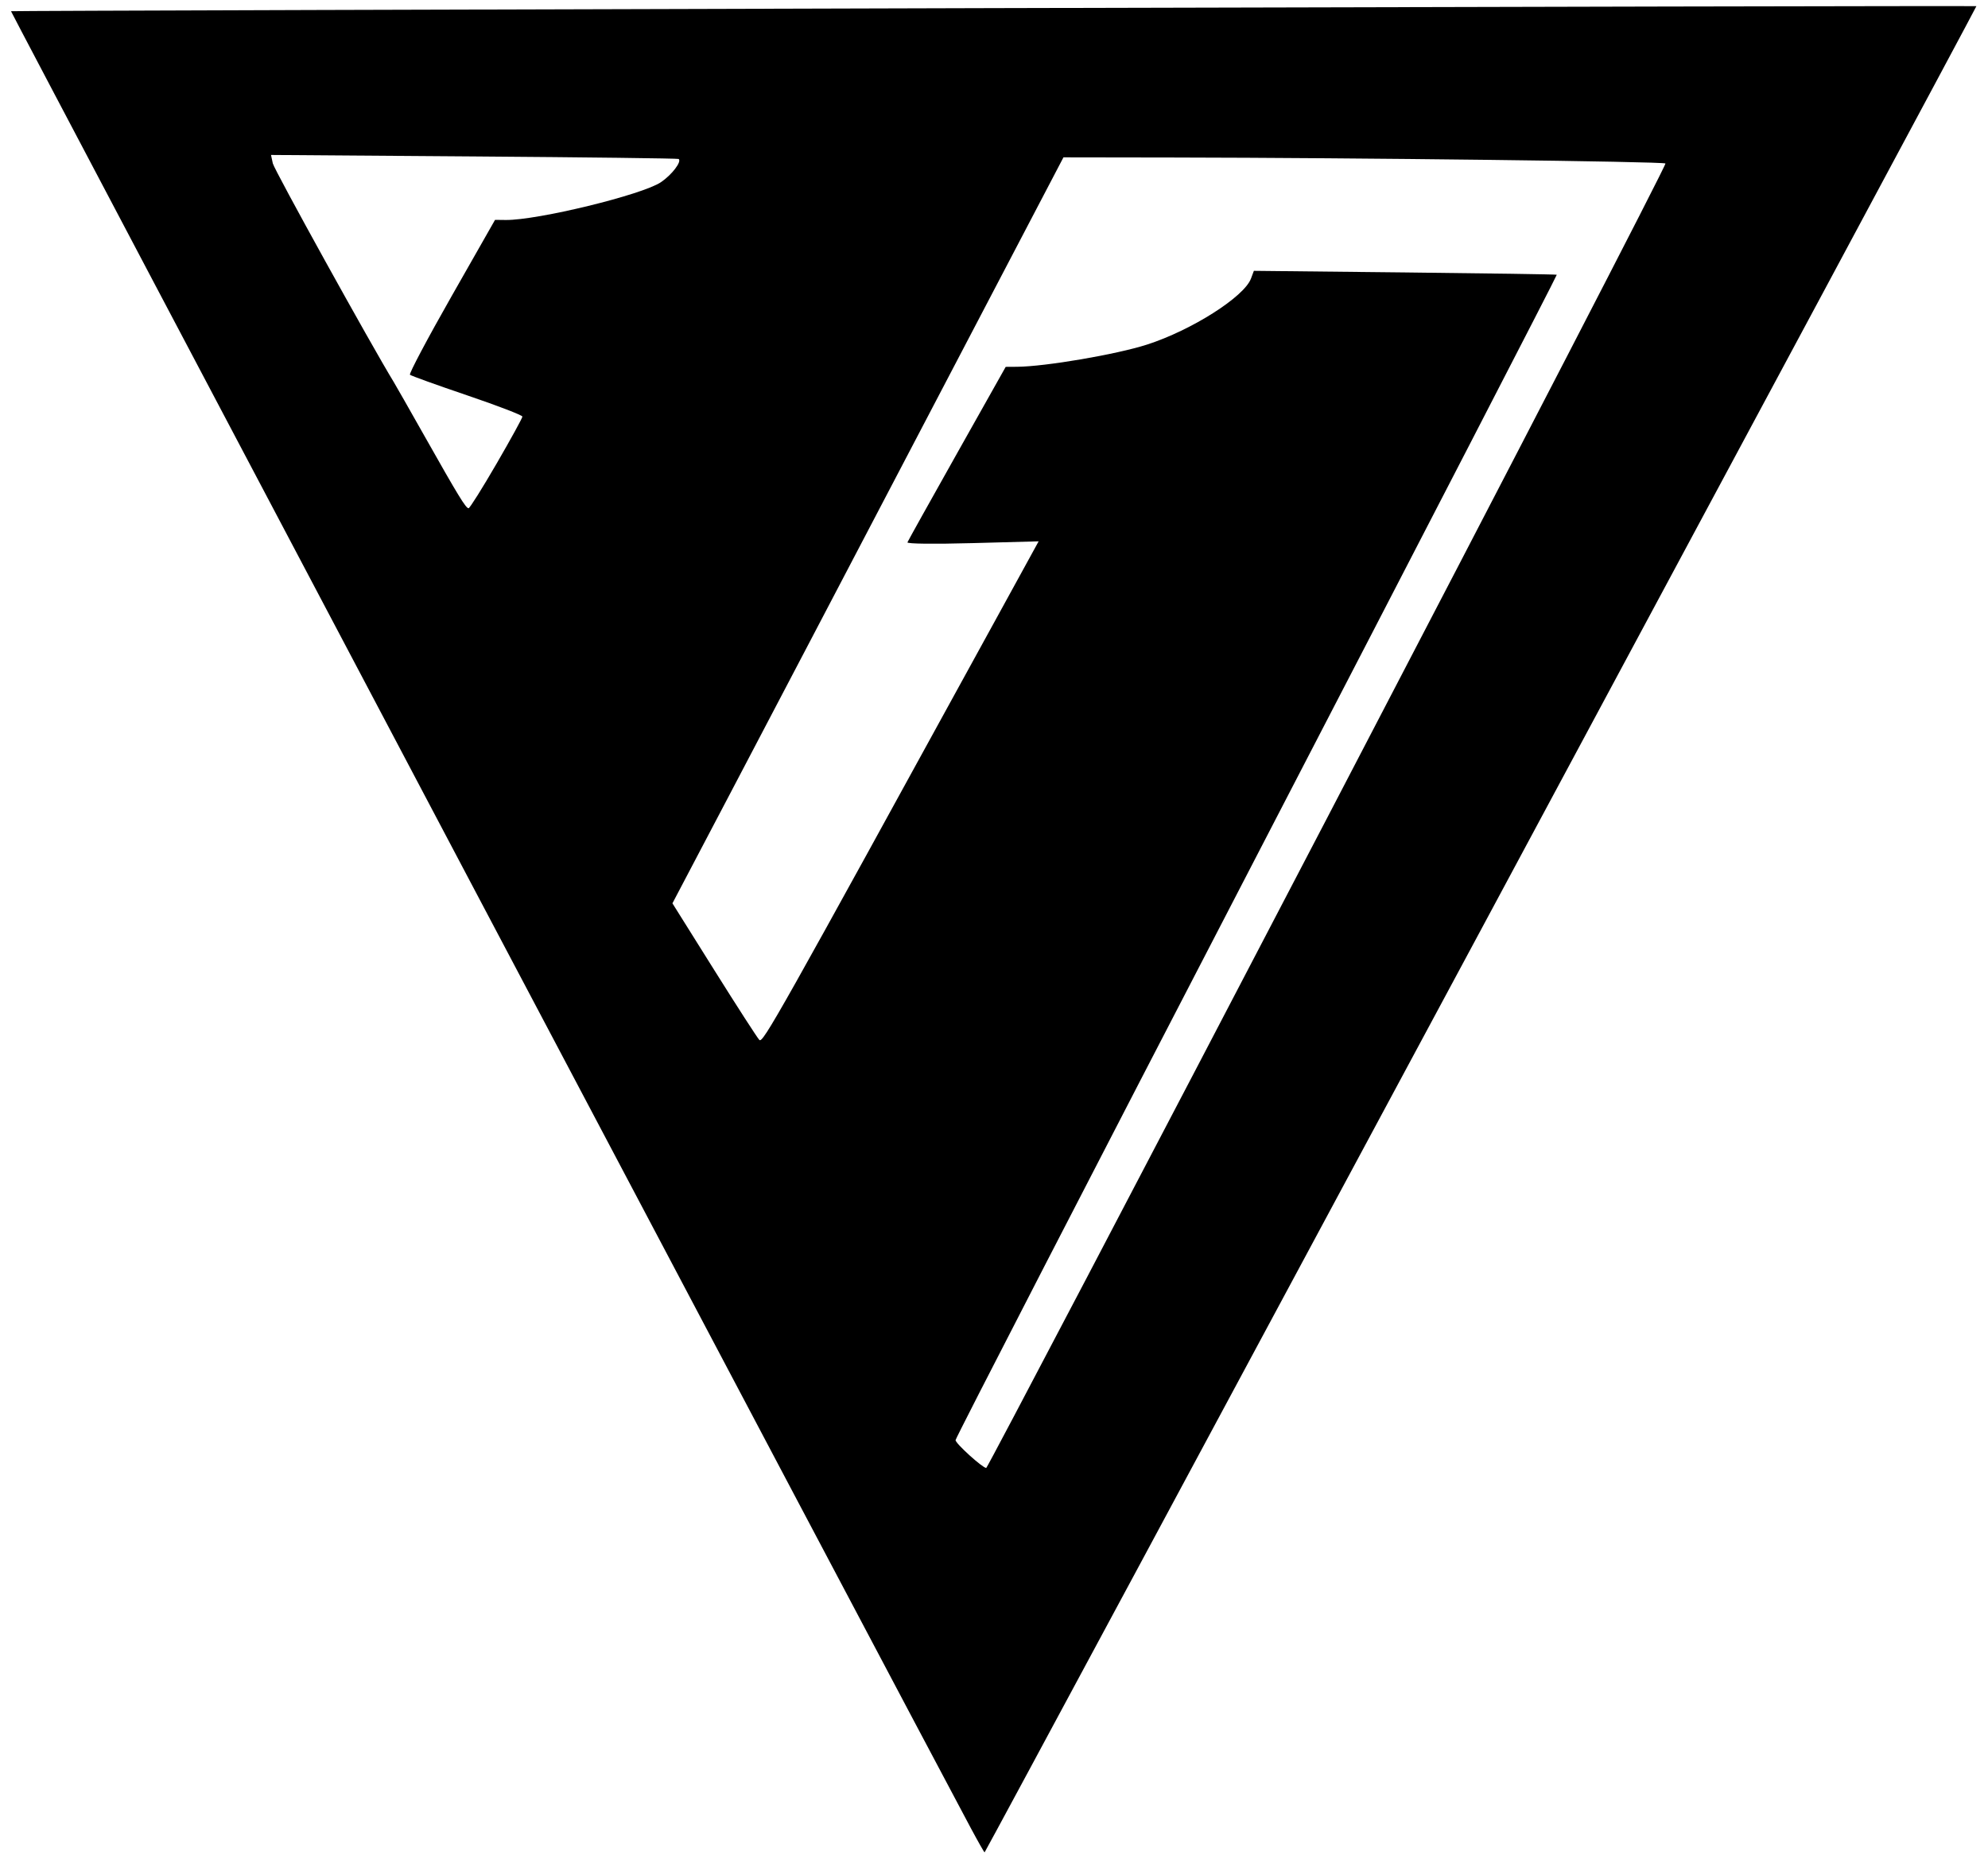 <?xml version="1.0" encoding="UTF-8" standalone="no"?>
<svg
   xmlns:dc="http://purl.org/dc/elements/1.1/"
   xmlns:cc="http://creativecommons.org/ns#"
   xmlns:rdf="http://www.w3.org/1999/02/22-rdf-syntax-ns#"
   xmlns:svg="http://www.w3.org/2000/svg"
   xmlns="http://www.w3.org/2000/svg"
   xmlns:sodipodi="http://sodipodi.sourceforge.net/DTD/sodipodi-0.dtd"
   xmlns:inkscape="http://www.inkscape.org/namespaces/inkscape"
   width="1519.459mm"
   height="1427.011mm"
   viewBox="0 0 1519.459 1427.011"
   version="1.1"
   id="svg84"
   inkscape:version="1.0 (4035a4fb49, 2020-05-01)"
   sodipodi:docname="KNTV-1983.svg">
  <defs
     id="defs78" />
  <sodipodi:namedview
     id="base"
     pagecolor="#ffffff"
     bordercolor="#666666"
     borderopacity="1.0"
     inkscape:pageopacity="0.0"
     inkscape:pageshadow="2"
     inkscape:zoom="0.12178472"
     inkscape:cx="3134.8726"
     inkscape:cy="2053.229"
     inkscape:document-units="mm"
     inkscape:current-layer="layer1"
     inkscape:document-rotation="0"
     showgrid="false"
     inkscape:window-width="1280"
     inkscape:window-height="961"
     inkscape:window-x="-8"
     inkscape:window-y="-8"
     inkscape:window-maximized="1"
     inkscape:pagecheckerboard="true" />
  <g
     inkscape:label="Layer 1"
     inkscape:groupmode="layer"
     id="layer1"
     transform="translate(662.896,401.259)">
    <path
       id="path64"
       d="m 79.183,996.219 c -40.838,-76.119 -734.099,-1388.549 -733.657,-1388.904 0.742,-0.594 1501.104,-4.449 1502.164,-3.859 0.589,0.328 -755.52,1407.897 -758.036,1411.158 -0.196,0.253 -4.907,-8.025 -10.471,-18.396 z M 351.934,223.028 c 142.809,-273.834 258.956,-498.53 258.104,-499.324 -1.636,-1.524 -234.996,-4.352 -376.487,-4.563 l -83.635,-0.125 L 44.3,-79.235 C -13.788,31.726 -81.032,160.02 -105.131,205.862 l -43.816,83.349 31.85,50.83 c 17.518,27.956 33.077,52.072 34.575,53.591 2.697,2.733 12.907,-15.424 180.335,-320.708 l 33.131,-60.409 -50.505,1.362 c -29.823,0.804 -50.198,0.56 -49.757,-0.596 0.411,-1.077 17.475,-31.696 37.919,-68.043 l 37.171,-66.084 8.544,-0.055 c 21.608,-0.141 76.081,-9.437 99.485,-16.978 34.063,-10.975 74.207,-36.46 79.434,-50.427 l 2.223,-5.94 115.407,1.228 c 63.474,0.676 115.719,1.469 116.1,1.762 0.382,0.293 -102.855,200.218 -229.416,444.276 -126.56,244.058 -230.109,444.983 -230.109,446.5 0,2.568 20.389,21.076 23.455,21.291 0.761,0.055 118.228,-223.949 261.038,-497.784 z M -283.361,-46.859 c 10.861,-18.733 19.747,-34.917 19.747,-35.965 0,-1.048 -18.993,-8.352 -42.207,-16.231 -23.214,-7.88 -42.896,-14.97 -43.738,-15.755 -0.842,-0.786 13.446,-27.746 31.752,-59.911 l 33.284,-58.483 8.131,0.095 c 24.19,0.284 104.348,-19.229 118.657,-28.885 8.346,-5.632 16.043,-15.709 13.562,-17.756 -0.527,-0.435 -70.85,-1.302 -156.273,-1.929 l -155.315,-1.138 1.389,6.471 c 1.044,4.861 74.994,138.544 92.543,167.293 1.453,2.381 11.987,20.884 23.409,41.119 25.822,45.747 31.588,55.193 33.668,55.161 0.905,-0.011 10.531,-15.353 21.392,-34.086 z"
       style="fill:#000000;stroke-width:0.265" />
  </g>
</svg>
